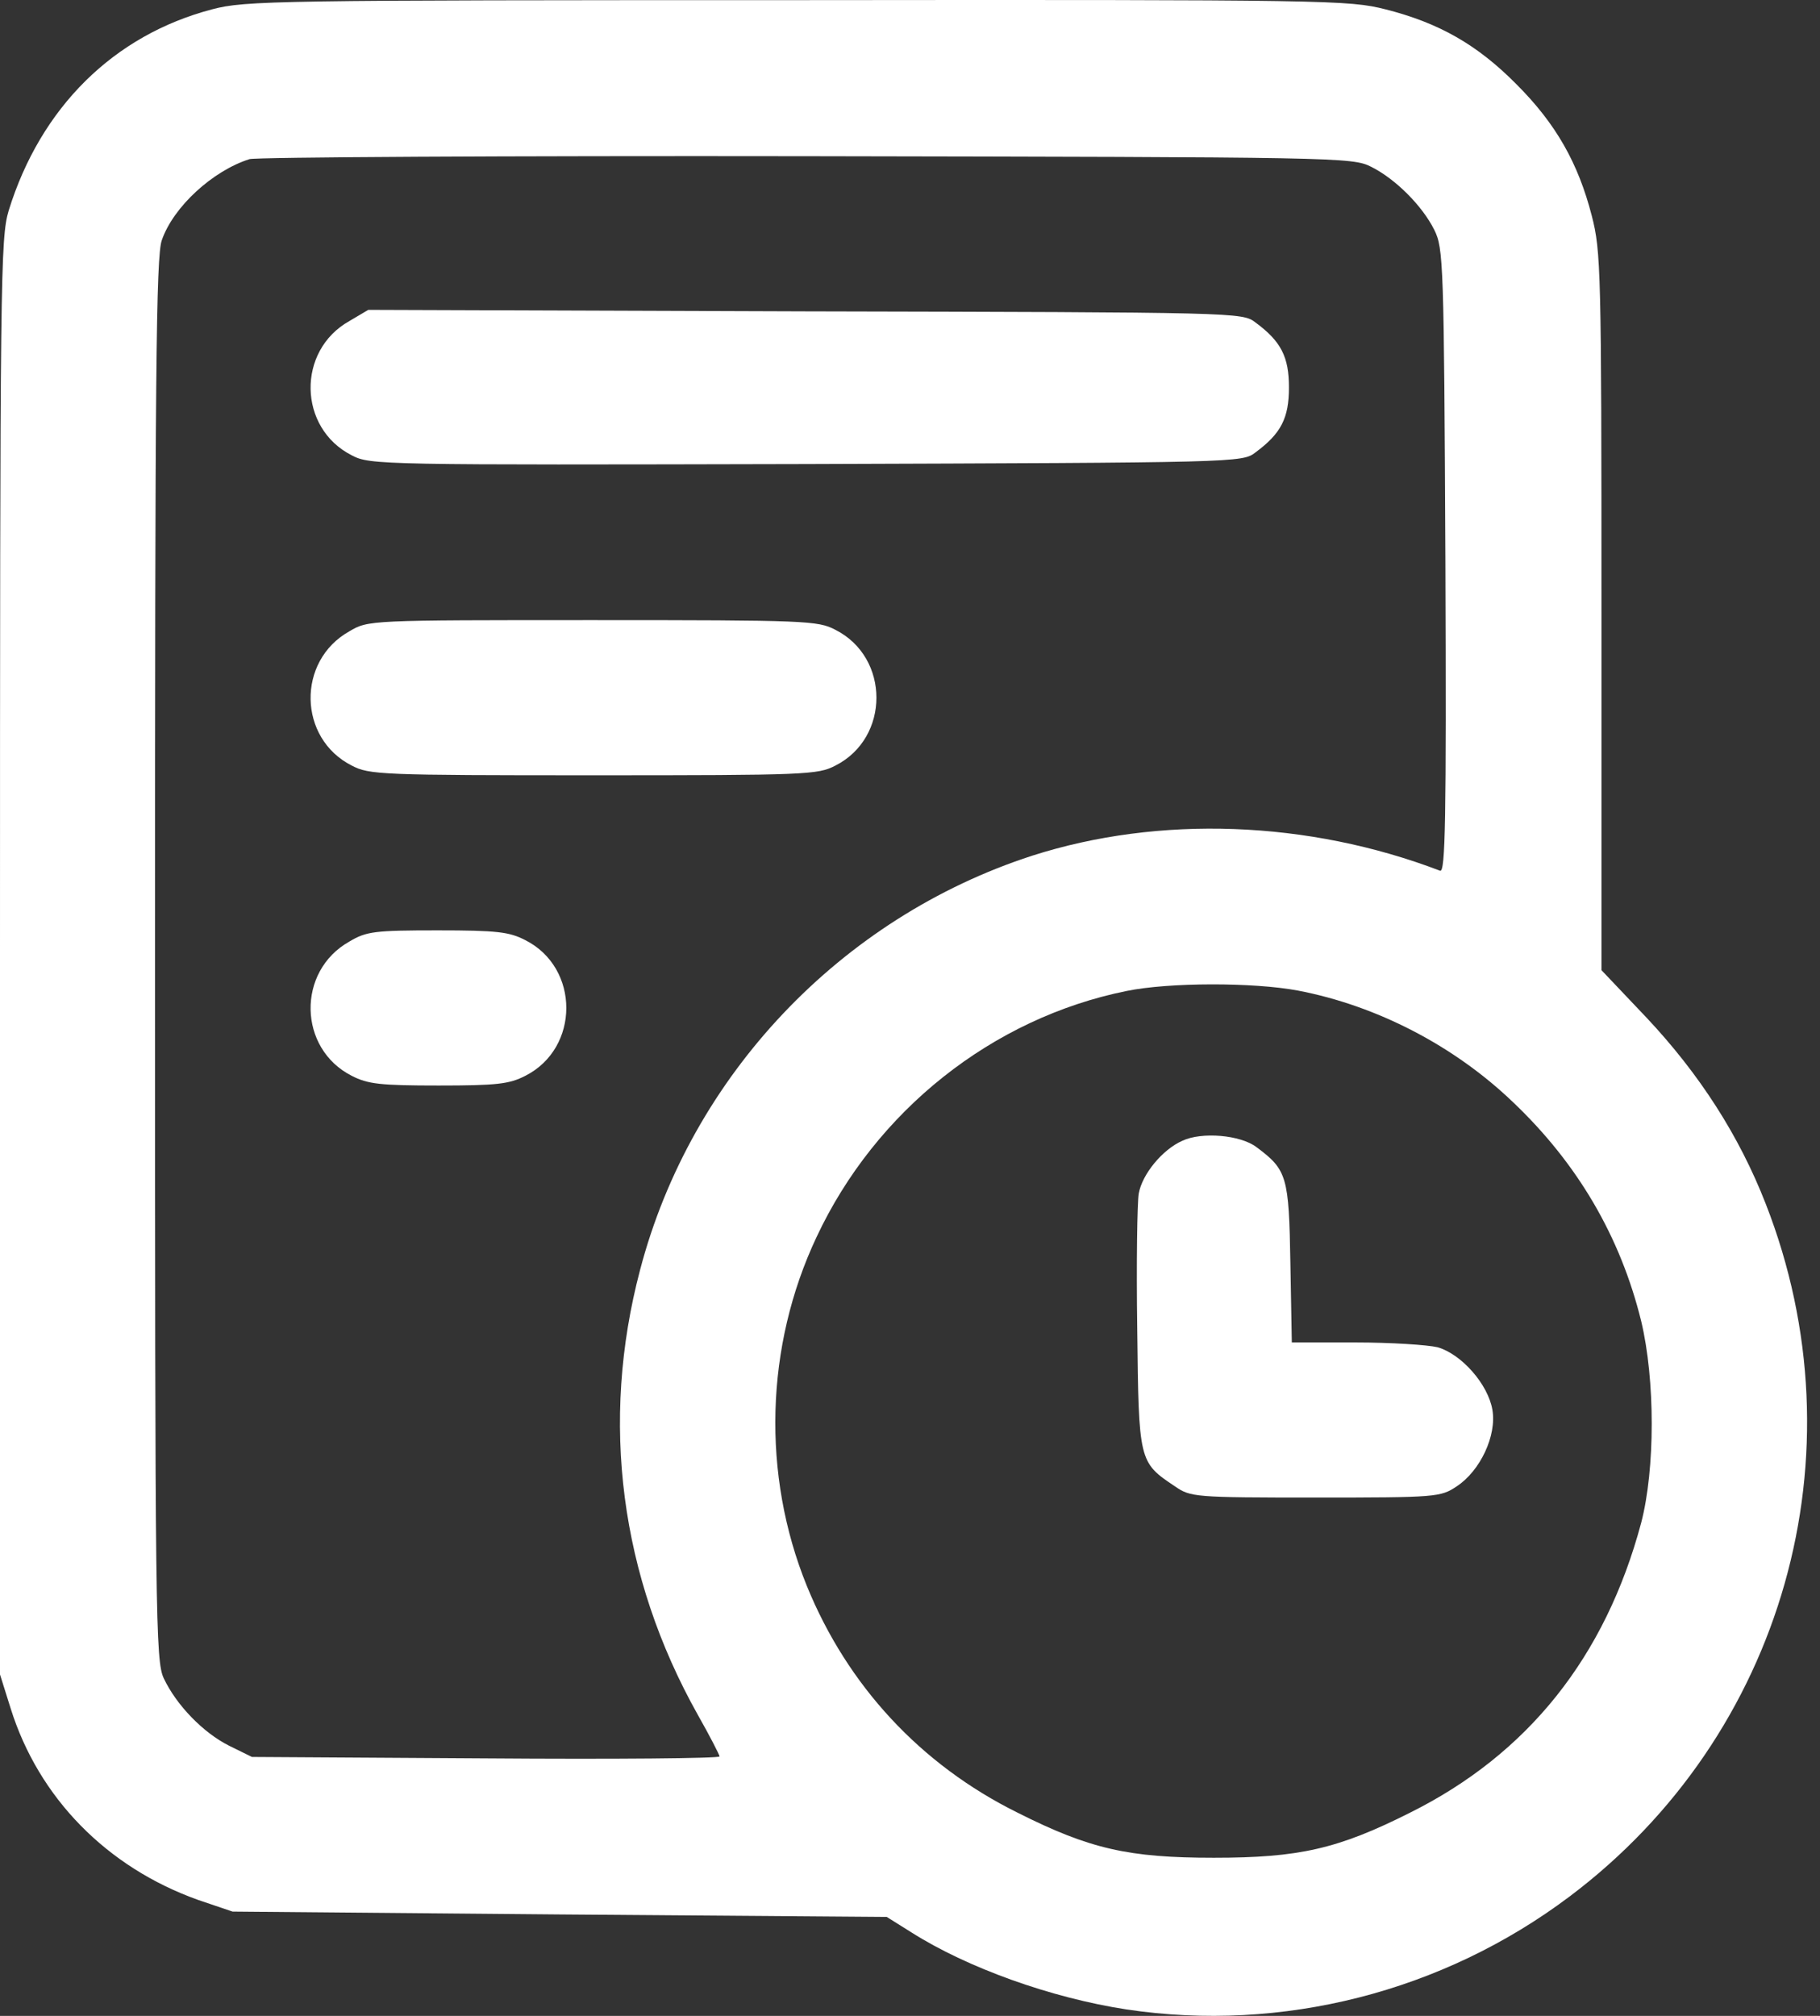 <?xml version="1.0" encoding="UTF-8"?>
<svg xmlns="http://www.w3.org/2000/svg" width="28" height="31" viewBox="0 0 28 31" fill="none">
  <rect x="0" y="0" width="28" height="31" fill="#333333" stroke="none"/>
  <path d="M3.265 0.143C1.752 0.539 0.626 1.649 0.134 3.237C0.007 3.662 0 4.221 0 14.717V25.75L0.164 26.272C0.596 27.651 1.647 28.717 3.049 29.217L3.578 29.396L8.61 29.44L13.642 29.478L14.022 29.716C14.88 30.26 16.169 30.723 17.332 30.901C19.725 31.259 22.193 30.633 24.146 29.165C27.441 26.69 28.671 22.358 27.165 18.512C26.755 17.461 26.144 16.514 25.331 15.649L24.638 14.919V9.41C24.638 4.162 24.63 3.863 24.489 3.319C24.28 2.507 23.937 1.903 23.333 1.299C22.729 0.688 22.14 0.352 21.313 0.143C20.754 0.002 20.463 -0.006 12.27 0.002C4.234 0.002 3.772 0.009 3.265 0.143ZM21.097 2.566C21.47 2.753 21.88 3.163 22.066 3.535C22.207 3.819 22.215 4.035 22.237 8.634C22.252 12.637 22.237 13.42 22.155 13.39C20.128 12.615 17.832 12.533 15.879 13.159C12.934 14.114 10.63 16.544 9.848 19.526C9.229 21.866 9.542 24.244 10.735 26.369C10.921 26.697 11.07 26.988 11.07 27.01C11.07 27.04 9.453 27.055 7.477 27.04L3.876 27.018L3.526 26.846C3.124 26.645 2.714 26.22 2.52 25.81C2.393 25.542 2.385 24.908 2.385 14.755C2.385 5.779 2.4 3.93 2.49 3.692C2.669 3.178 3.273 2.626 3.839 2.447C3.944 2.417 7.798 2.395 12.412 2.402C20.59 2.417 20.806 2.417 21.097 2.566ZM19.964 15.232C21.179 15.463 22.372 16.082 23.274 16.946C24.265 17.886 24.928 19.011 25.249 20.316C25.465 21.218 25.465 22.59 25.249 23.417C24.697 25.482 23.505 26.973 21.693 27.875C20.582 28.434 19.986 28.568 18.674 28.568C17.362 28.568 16.766 28.434 15.655 27.875C14.164 27.137 13.038 25.922 12.412 24.386C11.719 22.679 11.771 20.703 12.561 19.026C13.471 17.081 15.267 15.657 17.332 15.239C17.988 15.105 19.285 15.105 19.964 15.232Z" fill="white"></path>
  <path d="M5.375 4.937C4.562 5.392 4.585 6.584 5.412 7.002C5.695 7.151 5.845 7.151 12.405 7.136C19.047 7.114 19.114 7.114 19.315 6.957C19.71 6.666 19.83 6.428 19.83 5.958C19.83 5.489 19.71 5.25 19.315 4.959C19.114 4.803 19.047 4.803 12.39 4.788L5.666 4.765L5.375 4.937Z" fill="white"></path>
  <path d="M5.375 9.708C4.562 10.163 4.585 11.355 5.412 11.773C5.681 11.914 5.859 11.922 9.132 11.922C12.405 11.922 12.584 11.914 12.852 11.773C13.694 11.348 13.694 10.11 12.852 9.685C12.584 9.544 12.405 9.536 9.117 9.536C5.681 9.536 5.666 9.536 5.375 9.708Z" fill="white"></path>
  <path d="M5.375 14.479C4.562 14.934 4.585 16.126 5.412 16.544C5.658 16.671 5.852 16.693 6.747 16.693C7.641 16.693 7.835 16.671 8.081 16.544C8.923 16.119 8.923 14.881 8.081 14.457C7.835 14.33 7.649 14.307 6.732 14.307C5.77 14.307 5.636 14.322 5.375 14.479Z" fill="white"></path>
  <path d="M18.189 17.543C17.884 17.677 17.571 18.057 17.519 18.355C17.496 18.489 17.481 19.421 17.496 20.435C17.519 22.478 17.519 22.485 18.078 22.858C18.316 23.022 18.376 23.029 20.24 23.029C22.103 23.029 22.163 23.022 22.409 22.858C22.774 22.619 23.028 22.075 22.96 21.68C22.893 21.285 22.483 20.823 22.118 20.718C21.962 20.681 21.402 20.644 20.858 20.644H19.874L19.852 19.421C19.83 18.087 19.8 17.99 19.33 17.64C19.084 17.453 18.488 17.401 18.189 17.543Z" fill="white"></path>
</svg>
